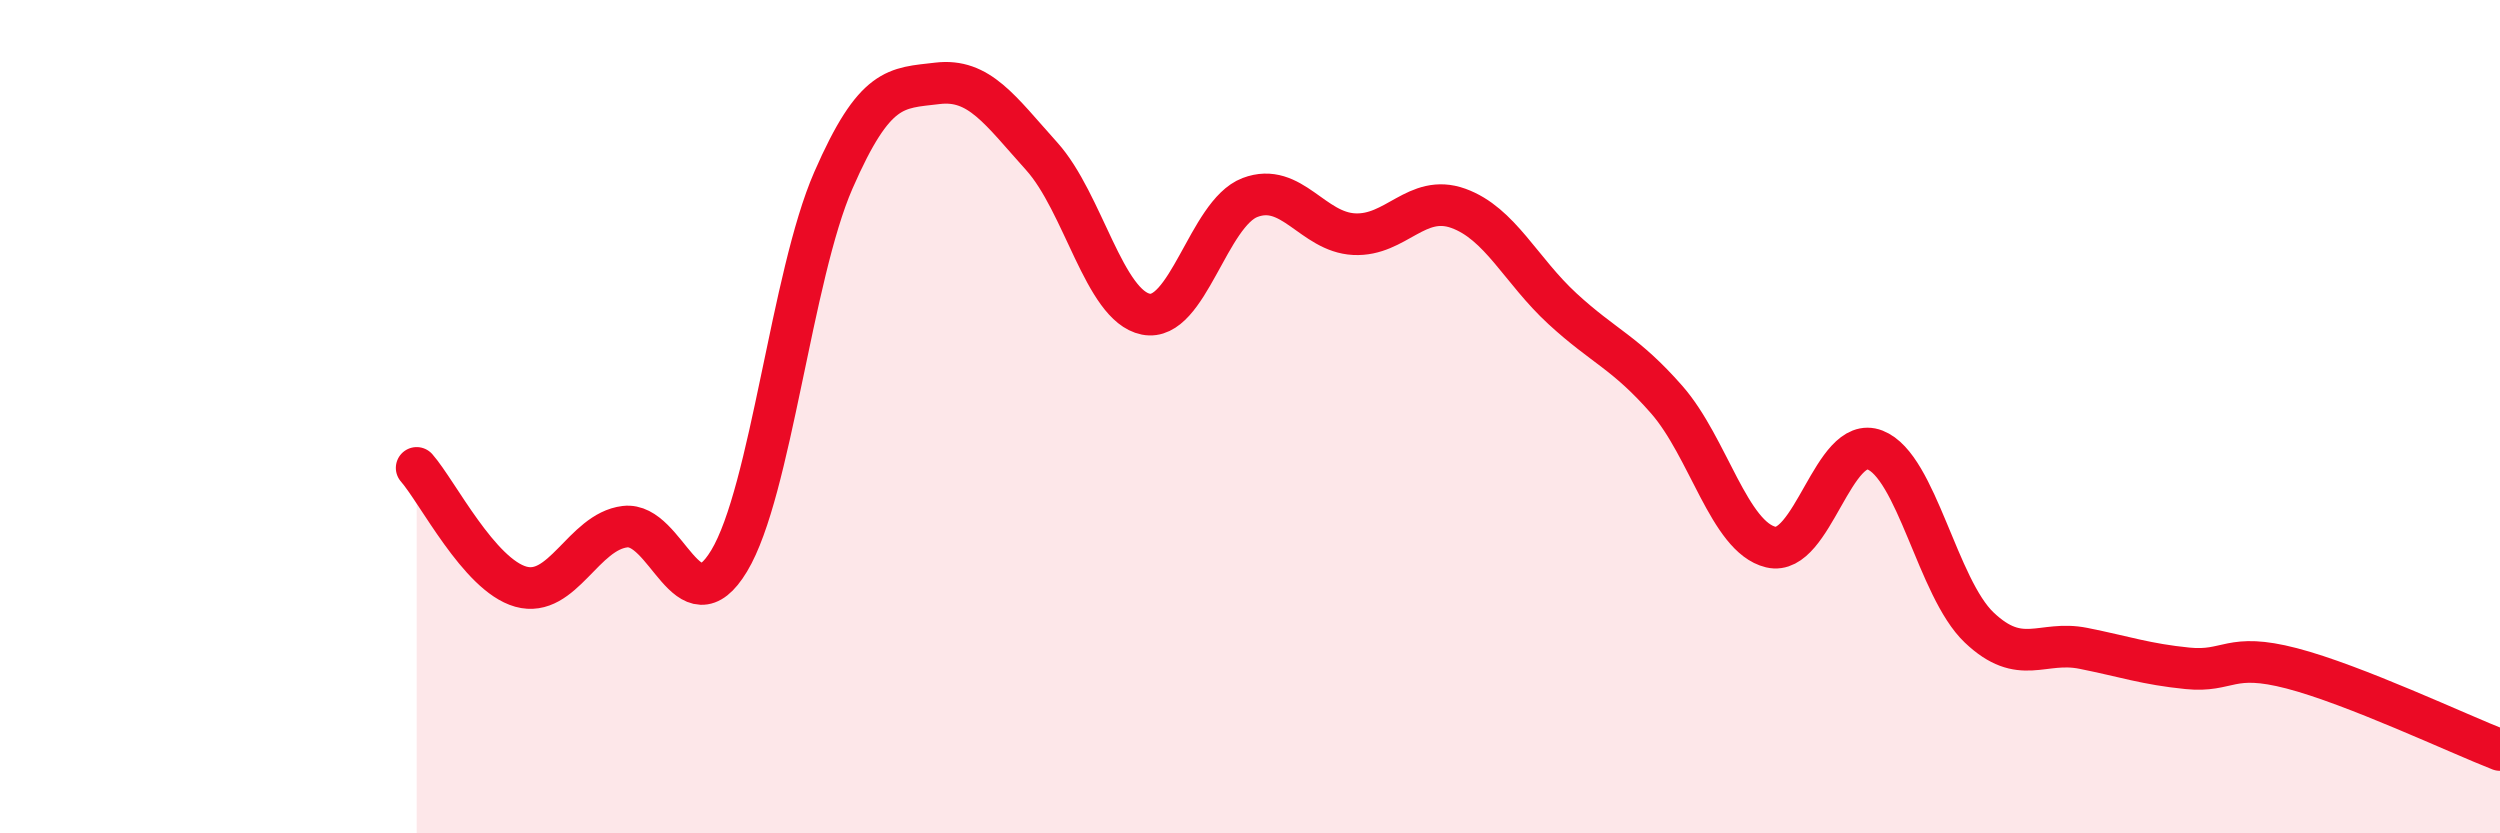 
    <svg width="60" height="20" viewBox="0 0 60 20" xmlns="http://www.w3.org/2000/svg">
      <path
        d="M 10,11.23 C 10.5,11.8 11.5,13.8 12.5,14.08 C 13.5,14.36 14,12.76 15,12.64 C 16,12.52 16.5,15.12 17.5,13.46 C 18.5,11.8 19,6.62 20,4.33 C 21,2.04 21.5,2.12 22.5,2 C 23.5,1.88 24,2.64 25,3.75 C 26,4.86 26.5,7.34 27.5,7.54 C 28.5,7.74 29,5.12 30,4.74 C 31,4.36 31.5,5.57 32.5,5.62 C 33.5,5.67 34,4.64 35,5 C 36,5.36 36.5,6.49 37.5,7.41 C 38.5,8.33 39,8.45 40,9.59 C 41,10.73 41.5,12.89 42.5,13.13 C 43.5,13.37 44,10.41 45,10.8 C 46,11.19 46.5,14.11 47.5,15.06 C 48.5,16.01 49,15.36 50,15.56 C 51,15.76 51.5,15.94 52.5,16.04 C 53.5,16.14 53.5,15.65 55,16.04 C 56.5,16.43 59,17.61 60,18L60 20L10 20Z"
        fill="#EB0A25"
        opacity="0.1"
        stroke-linecap="round"
        stroke-linejoin="round"
      />
      <path
        d="M 10,11.23 C 10.5,11.8 11.5,13.8 12.5,14.08 C 13.5,14.36 14,12.76 15,12.64 C 16,12.52 16.5,15.12 17.5,13.46 C 18.5,11.8 19,6.62 20,4.33 C 21,2.04 21.5,2.12 22.5,2 C 23.5,1.88 24,2.64 25,3.75 C 26,4.86 26.5,7.34 27.5,7.54 C 28.5,7.74 29,5.12 30,4.74 C 31,4.36 31.5,5.57 32.5,5.62 C 33.5,5.67 34,4.64 35,5 C 36,5.36 36.5,6.49 37.5,7.41 C 38.5,8.33 39,8.45 40,9.59 C 41,10.73 41.5,12.89 42.5,13.13 C 43.5,13.37 44,10.41 45,10.8 C 46,11.19 46.5,14.11 47.5,15.06 C 48.5,16.01 49,15.36 50,15.56 C 51,15.76 51.5,15.94 52.5,16.04 C 53.5,16.14 53.5,15.65 55,16.04 C 56.5,16.43 59,17.61 60,18"
        stroke="#EB0A25"
        stroke-width="1"
        fill="none"
        stroke-linecap="round"
        stroke-linejoin="round"
      />
    </svg>
  